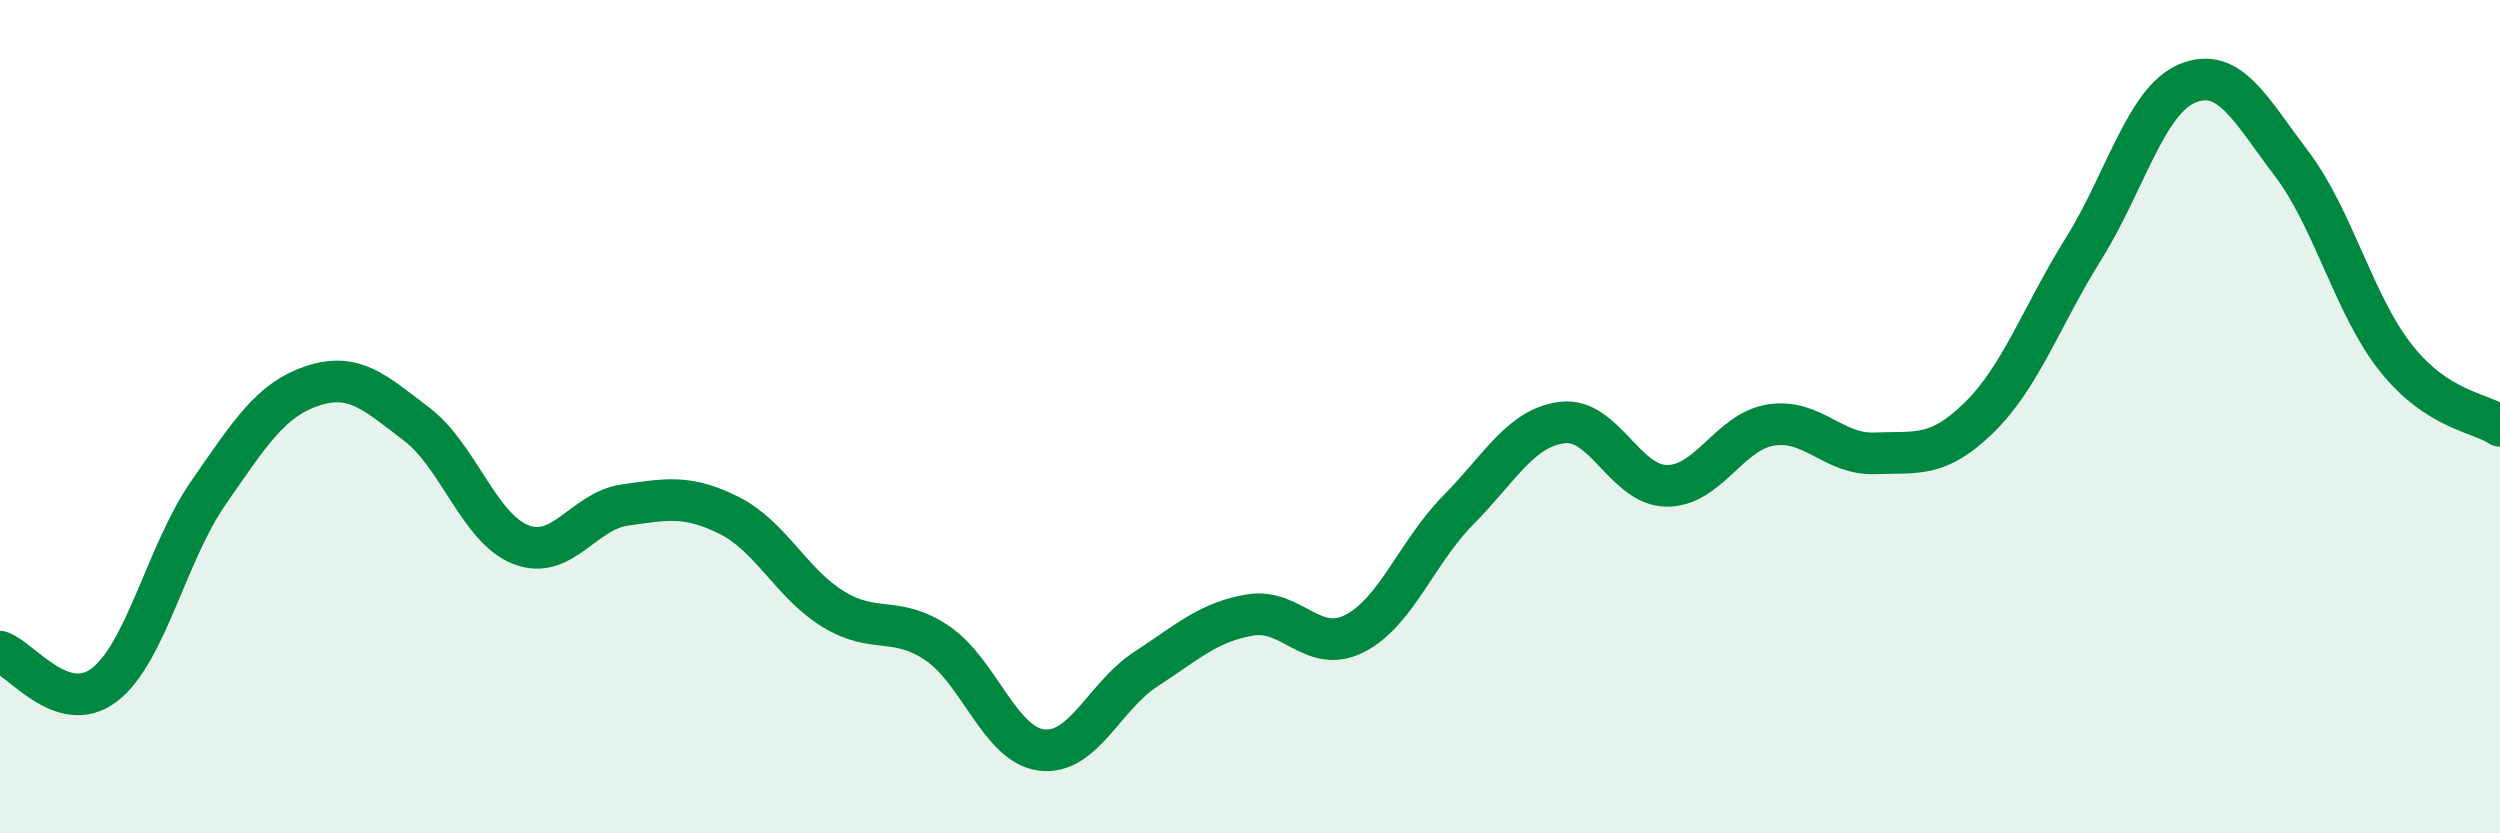 
    <svg width="60" height="20" viewBox="0 0 60 20" xmlns="http://www.w3.org/2000/svg">
      <path
        d="M 0,15.64 C 0.5,15.8 1.5,17.2 2.5,16.44 C 3.5,15.68 4,13.27 5,11.83 C 6,10.39 6.5,9.59 7.5,9.26 C 8.5,8.93 9,9.42 10,10.18 C 11,10.94 11.5,12.68 12.5,13.07 C 13.5,13.46 14,12.26 15,12.12 C 16,11.98 16.5,11.87 17.5,12.37 C 18.5,12.87 19,14.01 20,14.62 C 21,15.23 21.5,14.76 22.5,15.44 C 23.5,16.12 24,17.88 25,18 C 26,18.12 26.5,16.71 27.5,16.06 C 28.5,15.41 29,14.93 30,14.76 C 31,14.59 31.5,15.71 32.5,15.21 C 33.5,14.71 34,13.25 35,12.24 C 36,11.23 36.5,10.26 37.5,10.14 C 38.5,10.02 39,11.65 40,11.66 C 41,11.67 41.5,10.36 42.5,10.2 C 43.5,10.04 44,10.92 45,10.88 C 46,10.84 46.5,11 47.5,10.02 C 48.5,9.04 49,7.58 50,5.98 C 51,4.38 51.5,2.41 52.5,2 C 53.5,1.59 54,2.61 55,3.93 C 56,5.25 56.5,7.33 57.5,8.59 C 58.5,9.85 59.5,9.89 60,10.22L60 20L0 20Z"
        fill="#008740"
        opacity="0.1"
        stroke-linecap="round"
        stroke-linejoin="round"
      />
      <path
        d="M 0,15.64 C 0.5,15.8 1.5,17.2 2.5,16.44 C 3.5,15.68 4,13.27 5,11.83 C 6,10.39 6.5,9.59 7.5,9.26 C 8.5,8.93 9,9.42 10,10.18 C 11,10.94 11.5,12.68 12.5,13.07 C 13.5,13.46 14,12.26 15,12.12 C 16,11.98 16.5,11.87 17.5,12.37 C 18.5,12.87 19,14.01 20,14.62 C 21,15.23 21.5,14.76 22.5,15.44 C 23.5,16.12 24,17.88 25,18 C 26,18.12 26.5,16.71 27.5,16.06 C 28.5,15.41 29,14.93 30,14.76 C 31,14.59 31.5,15.71 32.5,15.21 C 33.5,14.71 34,13.25 35,12.24 C 36,11.23 36.5,10.26 37.5,10.14 C 38.5,10.02 39,11.65 40,11.66 C 41,11.67 41.5,10.36 42.5,10.2 C 43.5,10.04 44,10.92 45,10.88 C 46,10.84 46.5,11 47.5,10.02 C 48.5,9.04 49,7.58 50,5.98 C 51,4.38 51.5,2.41 52.5,2 C 53.5,1.59 54,2.61 55,3.93 C 56,5.25 56.5,7.33 57.5,8.59 C 58.5,9.85 59.5,9.89 60,10.22"
        stroke="#008740"
        stroke-width="1"
        fill="none"
        stroke-linecap="round"
        stroke-linejoin="round"
      />
    </svg>
  